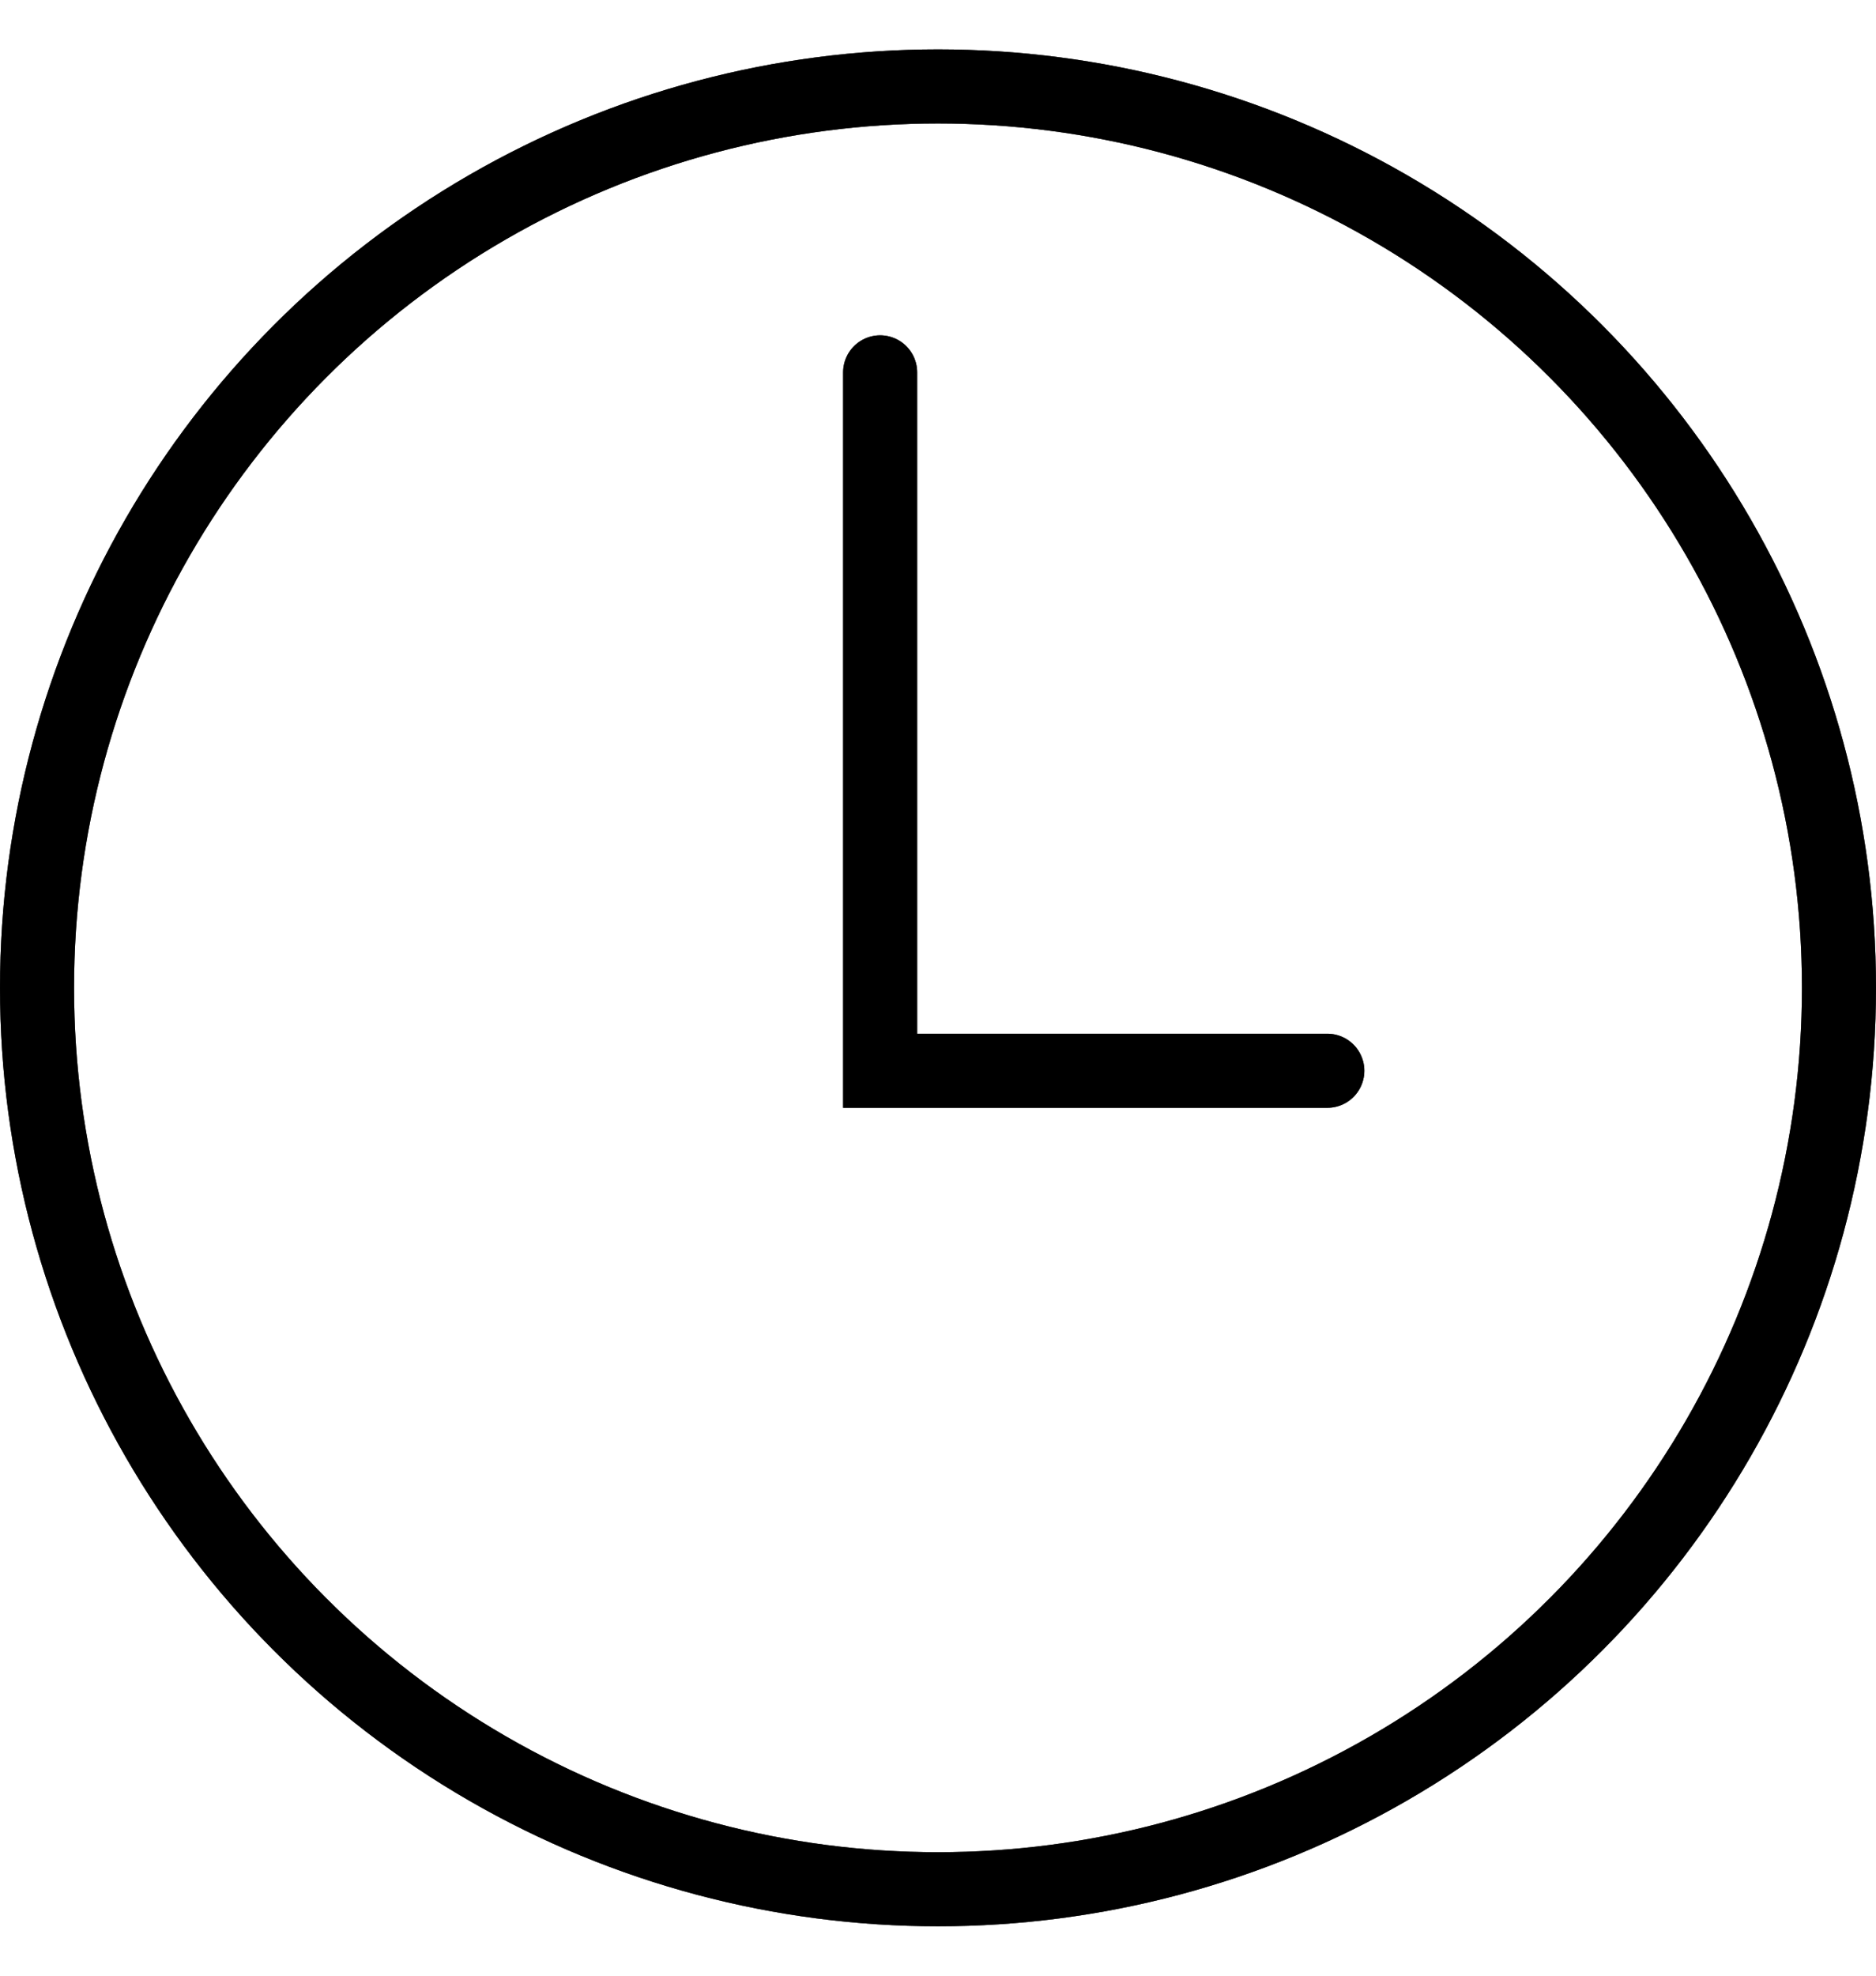 <svg width="38" height="40" viewBox="0 0 38 40" fill="none" xmlns="http://www.w3.org/2000/svg">
<circle cx="19" cy="20" r="18.25" stroke="black" stroke-width="1.5"/>
<circle cx="19" cy="20" r="18.25" stroke="black" stroke-opacity="0.2" stroke-width="1.5"/>
<circle cx="19" cy="20" r="18.25" stroke="black" stroke-opacity="0.2" stroke-width="1.5"/>
<circle cx="19" cy="20" r="18.25" stroke="black" stroke-opacity="0.2" stroke-width="1.5"/>
<circle cx="19" cy="20" r="18.25" stroke="black" stroke-opacity="0.2" stroke-width="1.5"/>
<circle cx="19" cy="20" r="18.25" stroke="black" stroke-opacity="0.2" stroke-width="1.5"/>
<path d="M17.828 7.539V21.679H26.886" stroke="black" stroke-width="1.5" stroke-linecap="round"/>
<path d="M17.828 7.539V21.679H26.886" stroke="black" stroke-opacity="0.2" stroke-width="1.5" stroke-linecap="round"/>
<path d="M17.828 7.539V21.679H26.886" stroke="black" stroke-opacity="0.2" stroke-width="1.5" stroke-linecap="round"/>
<path d="M17.828 7.539V21.679H26.886" stroke="black" stroke-opacity="0.2" stroke-width="1.5" stroke-linecap="round"/>
<path d="M17.828 7.539V21.679H26.886" stroke="black" stroke-opacity="0.2" stroke-width="1.5" stroke-linecap="round"/>
<path d="M17.828 7.539V21.679H26.886" stroke="black" stroke-opacity="0.2" stroke-width="1.5" stroke-linecap="round"/>
</svg>
